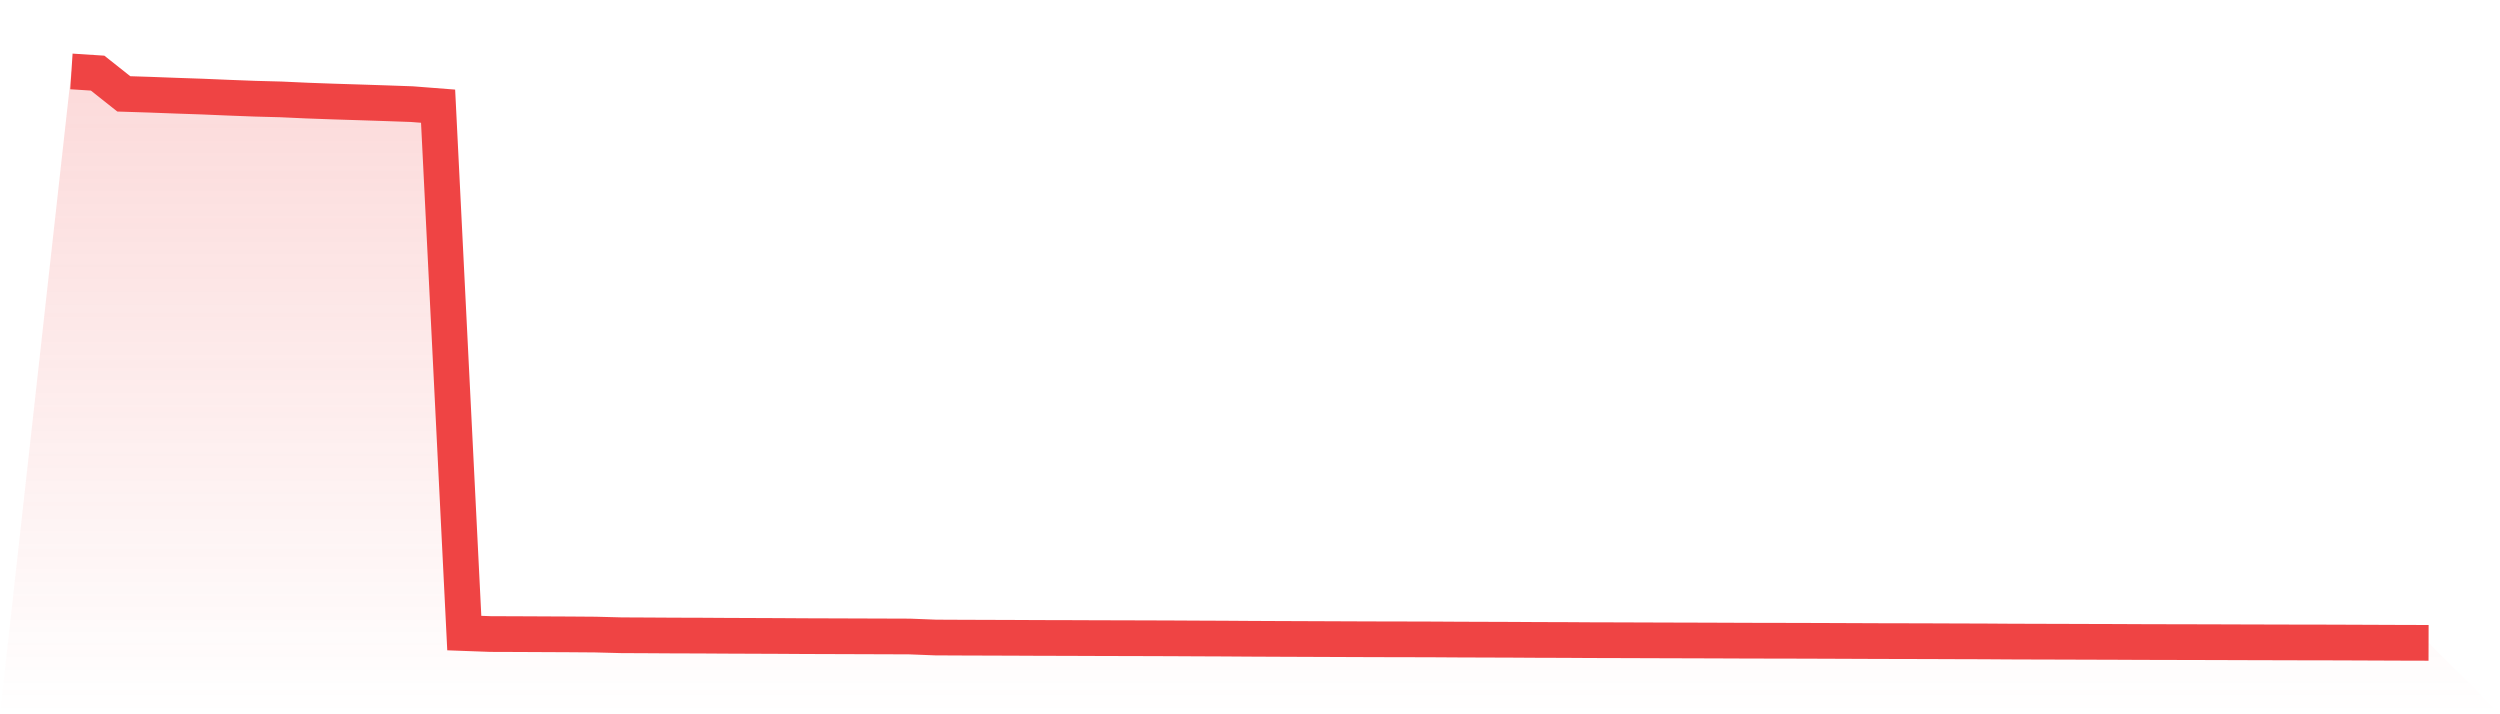 <svg viewBox="0 0 140 40" xmlns="http://www.w3.org/2000/svg">
<defs>
<linearGradient id="gradient" x1="0" x2="0" y1="0" y2="1">
<stop offset="0%" stop-color="#ef4444" stop-opacity="0.2"/>
<stop offset="100%" stop-color="#ef4444" stop-opacity="0"/>
</linearGradient>
</defs>
<path d="M4,4 L4,4 L5.467,4.095 L6.933,5.257 L8.4,5.304 L9.867,5.359 L11.333,5.409 L12.8,5.471 L14.267,5.527 L15.733,5.566 L17.2,5.633 L18.667,5.686 L20.133,5.732 L21.6,5.78 L23.067,5.832 L24.533,5.946 L26,35.452 L27.467,35.506 L28.933,35.511 L30.4,35.518 L31.867,35.525 L33.333,35.536 L34.8,35.574 L36.267,35.581 L37.733,35.59 L39.2,35.594 L40.667,35.603 L42.133,35.609 L43.6,35.615 L45.067,35.624 L46.533,35.629 L48,35.634 L49.467,35.639 L50.933,35.644 L52.4,35.701 L53.867,35.708 L55.333,35.713 L56.8,35.718 L58.267,35.725 L59.733,35.728 L61.2,35.734 L62.667,35.738 L64.133,35.742 L65.6,35.747 L67.067,35.755 L68.533,35.761 L70,35.771 L71.467,35.778 L72.933,35.784 L74.4,35.79 L75.867,35.796 L77.333,35.801 L78.8,35.804 L80.267,35.808 L81.733,35.817 L83.2,35.822 L84.667,35.827 L86.133,35.836 L87.6,35.84 L89.067,35.849 L90.533,35.853 L92,35.858 L93.467,35.863 L94.933,35.867 L96.4,35.872 L97.867,35.878 L99.333,35.881 L100.8,35.884 L102.267,35.889 L103.733,35.895 L105.2,35.901 L106.667,35.904 L108.133,35.908 L109.6,35.914 L111.067,35.918 L112.533,35.928 L114,35.933 L115.467,35.937 L116.933,35.942 L118.4,35.946 L119.867,35.953 L121.333,35.957 L122.8,35.96 L124.267,35.964 L125.733,35.969 L127.2,35.973 L128.667,35.977 L130.133,35.979 L131.6,35.984 L133.067,35.99 L134.533,35.996 L136,36 L140,40 L0,40 z" fill="url(#gradient)"/>
<path d="M4,4 L4,4 L5.467,4.095 L6.933,5.257 L8.4,5.304 L9.867,5.359 L11.333,5.409 L12.8,5.471 L14.267,5.527 L15.733,5.566 L17.2,5.633 L18.667,5.686 L20.133,5.732 L21.6,5.78 L23.067,5.832 L24.533,5.946 L26,35.452 L27.467,35.506 L28.933,35.511 L30.4,35.518 L31.867,35.525 L33.333,35.536 L34.8,35.574 L36.267,35.581 L37.733,35.59 L39.2,35.594 L40.667,35.603 L42.133,35.609 L43.6,35.615 L45.067,35.624 L46.533,35.629 L48,35.634 L49.467,35.639 L50.933,35.644 L52.4,35.701 L53.867,35.708 L55.333,35.713 L56.8,35.718 L58.267,35.725 L59.733,35.728 L61.2,35.734 L62.667,35.738 L64.133,35.742 L65.6,35.747 L67.067,35.755 L68.533,35.761 L70,35.771 L71.467,35.778 L72.933,35.784 L74.4,35.79 L75.867,35.796 L77.333,35.801 L78.8,35.804 L80.267,35.808 L81.733,35.817 L83.2,35.822 L84.667,35.827 L86.133,35.836 L87.6,35.84 L89.067,35.849 L90.533,35.853 L92,35.858 L93.467,35.863 L94.933,35.867 L96.4,35.872 L97.867,35.878 L99.333,35.881 L100.8,35.884 L102.267,35.889 L103.733,35.895 L105.2,35.901 L106.667,35.904 L108.133,35.908 L109.6,35.914 L111.067,35.918 L112.533,35.928 L114,35.933 L115.467,35.937 L116.933,35.942 L118.4,35.946 L119.867,35.953 L121.333,35.957 L122.8,35.96 L124.267,35.964 L125.733,35.969 L127.2,35.973 L128.667,35.977 L130.133,35.979 L131.6,35.984 L133.067,35.99 L134.533,35.996 L136,36" fill="none" stroke="#ef4444" stroke-width="2"/>
</svg>